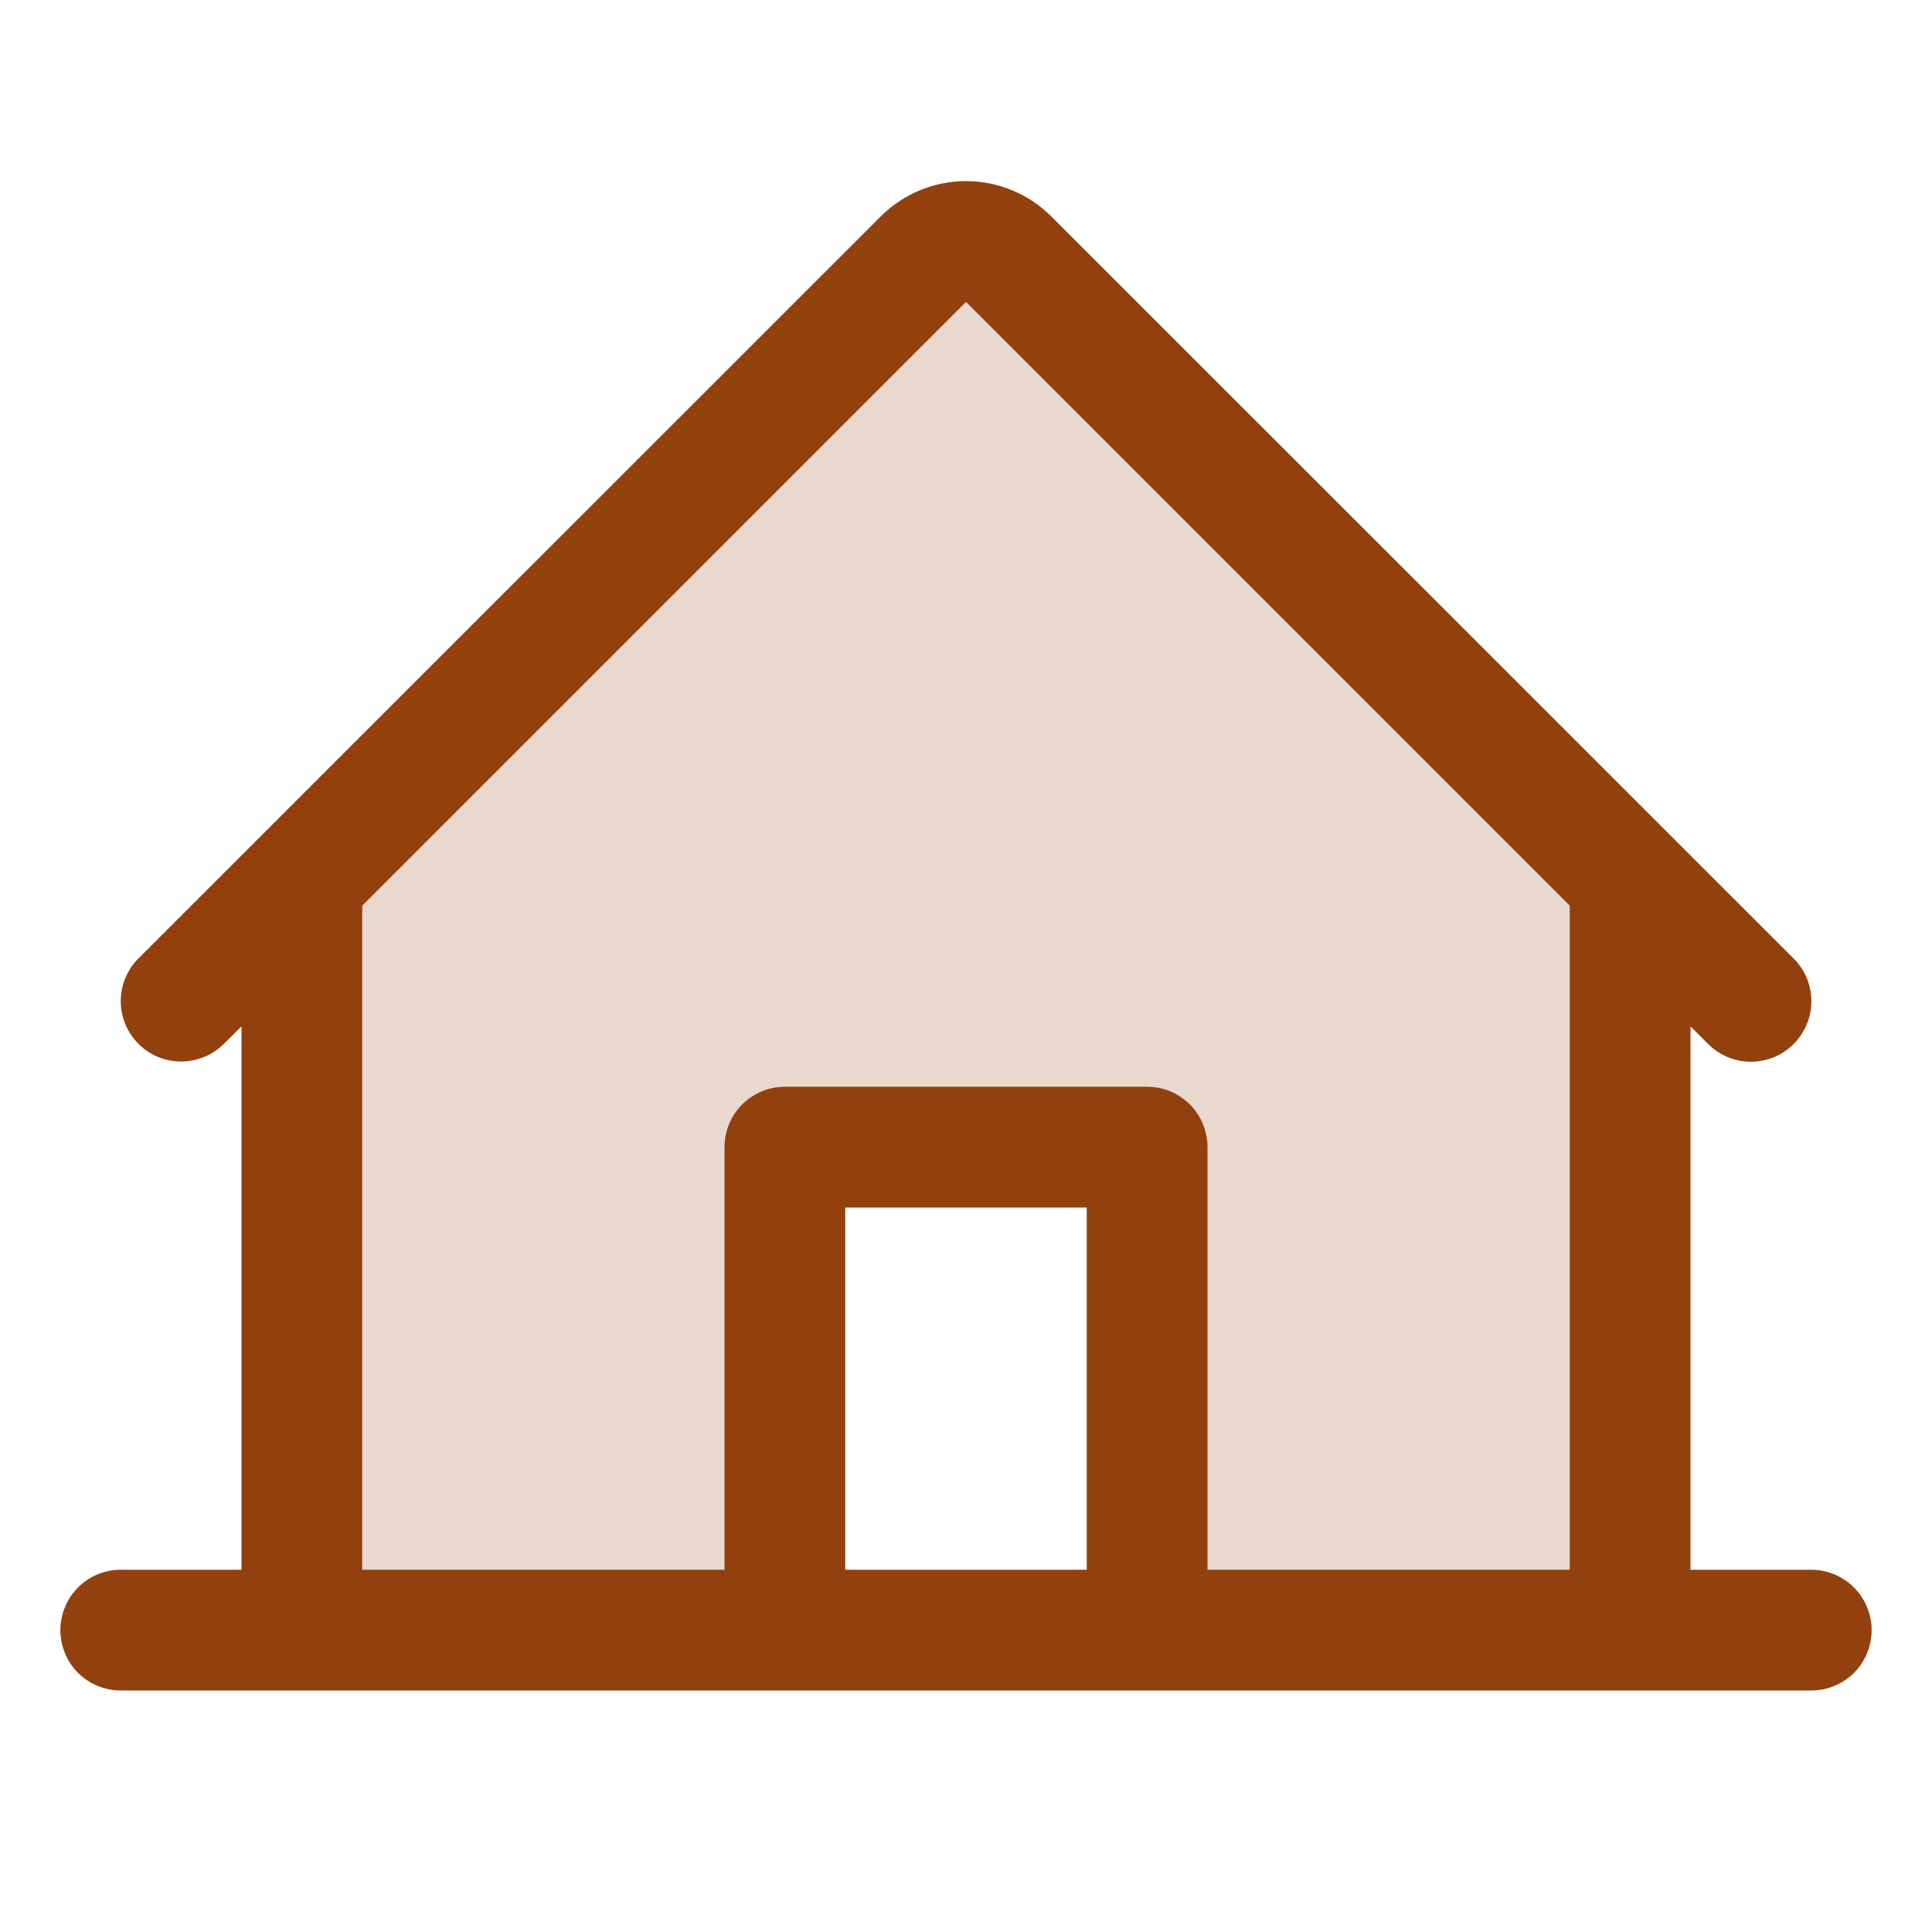 <svg width="16" height="16" viewBox="0 0 16 16" fill="none" xmlns="http://www.w3.org/2000/svg">
<path opacity="0.2" d="M13.5 7.294V13.5H9.5V9.5H6.5V13.5H2.5V7.294L7.646 2.147C7.693 2.1 7.748 2.063 7.809 2.038C7.869 2.013 7.934 2 8 2C8.066 2 8.131 2.013 8.191 2.038C8.252 2.063 8.307 2.1 8.354 2.147L13.5 7.294Z" fill="#92400E"/>
<path d="M15 13H14V8.5L14.146 8.646C14.24 8.74 14.368 8.793 14.5 8.793C14.633 8.793 14.761 8.74 14.854 8.646C14.948 8.552 15.001 8.424 15.001 8.292C15.001 8.159 14.948 8.031 14.854 7.938L8.707 1.793C8.519 1.605 8.265 1.5 8 1.5C7.735 1.5 7.481 1.605 7.293 1.793L1.146 7.938C1.053 8.031 1 8.159 1 8.291C1 8.424 1.053 8.551 1.147 8.645C1.24 8.739 1.368 8.791 1.5 8.791C1.633 8.791 1.76 8.738 1.854 8.645L2 8.5V13H1C0.867 13 0.74 13.053 0.646 13.147C0.553 13.24 0.5 13.368 0.5 13.5C0.5 13.633 0.553 13.76 0.646 13.854C0.74 13.947 0.867 14 1 14H15C15.133 14 15.26 13.947 15.354 13.854C15.447 13.76 15.5 13.633 15.5 13.5C15.5 13.368 15.447 13.24 15.354 13.147C15.26 13.053 15.133 13 15 13ZM3 7.5L8 2.5L13 7.5V13H10V9.5C10 9.368 9.947 9.24 9.854 9.147C9.76 9.053 9.633 9 9.5 9H6.5C6.367 9 6.24 9.053 6.146 9.147C6.053 9.24 6 9.368 6 9.5V13H3V7.5ZM9 13H7V10H9V13Z" fill="#92400E"/>
</svg>
